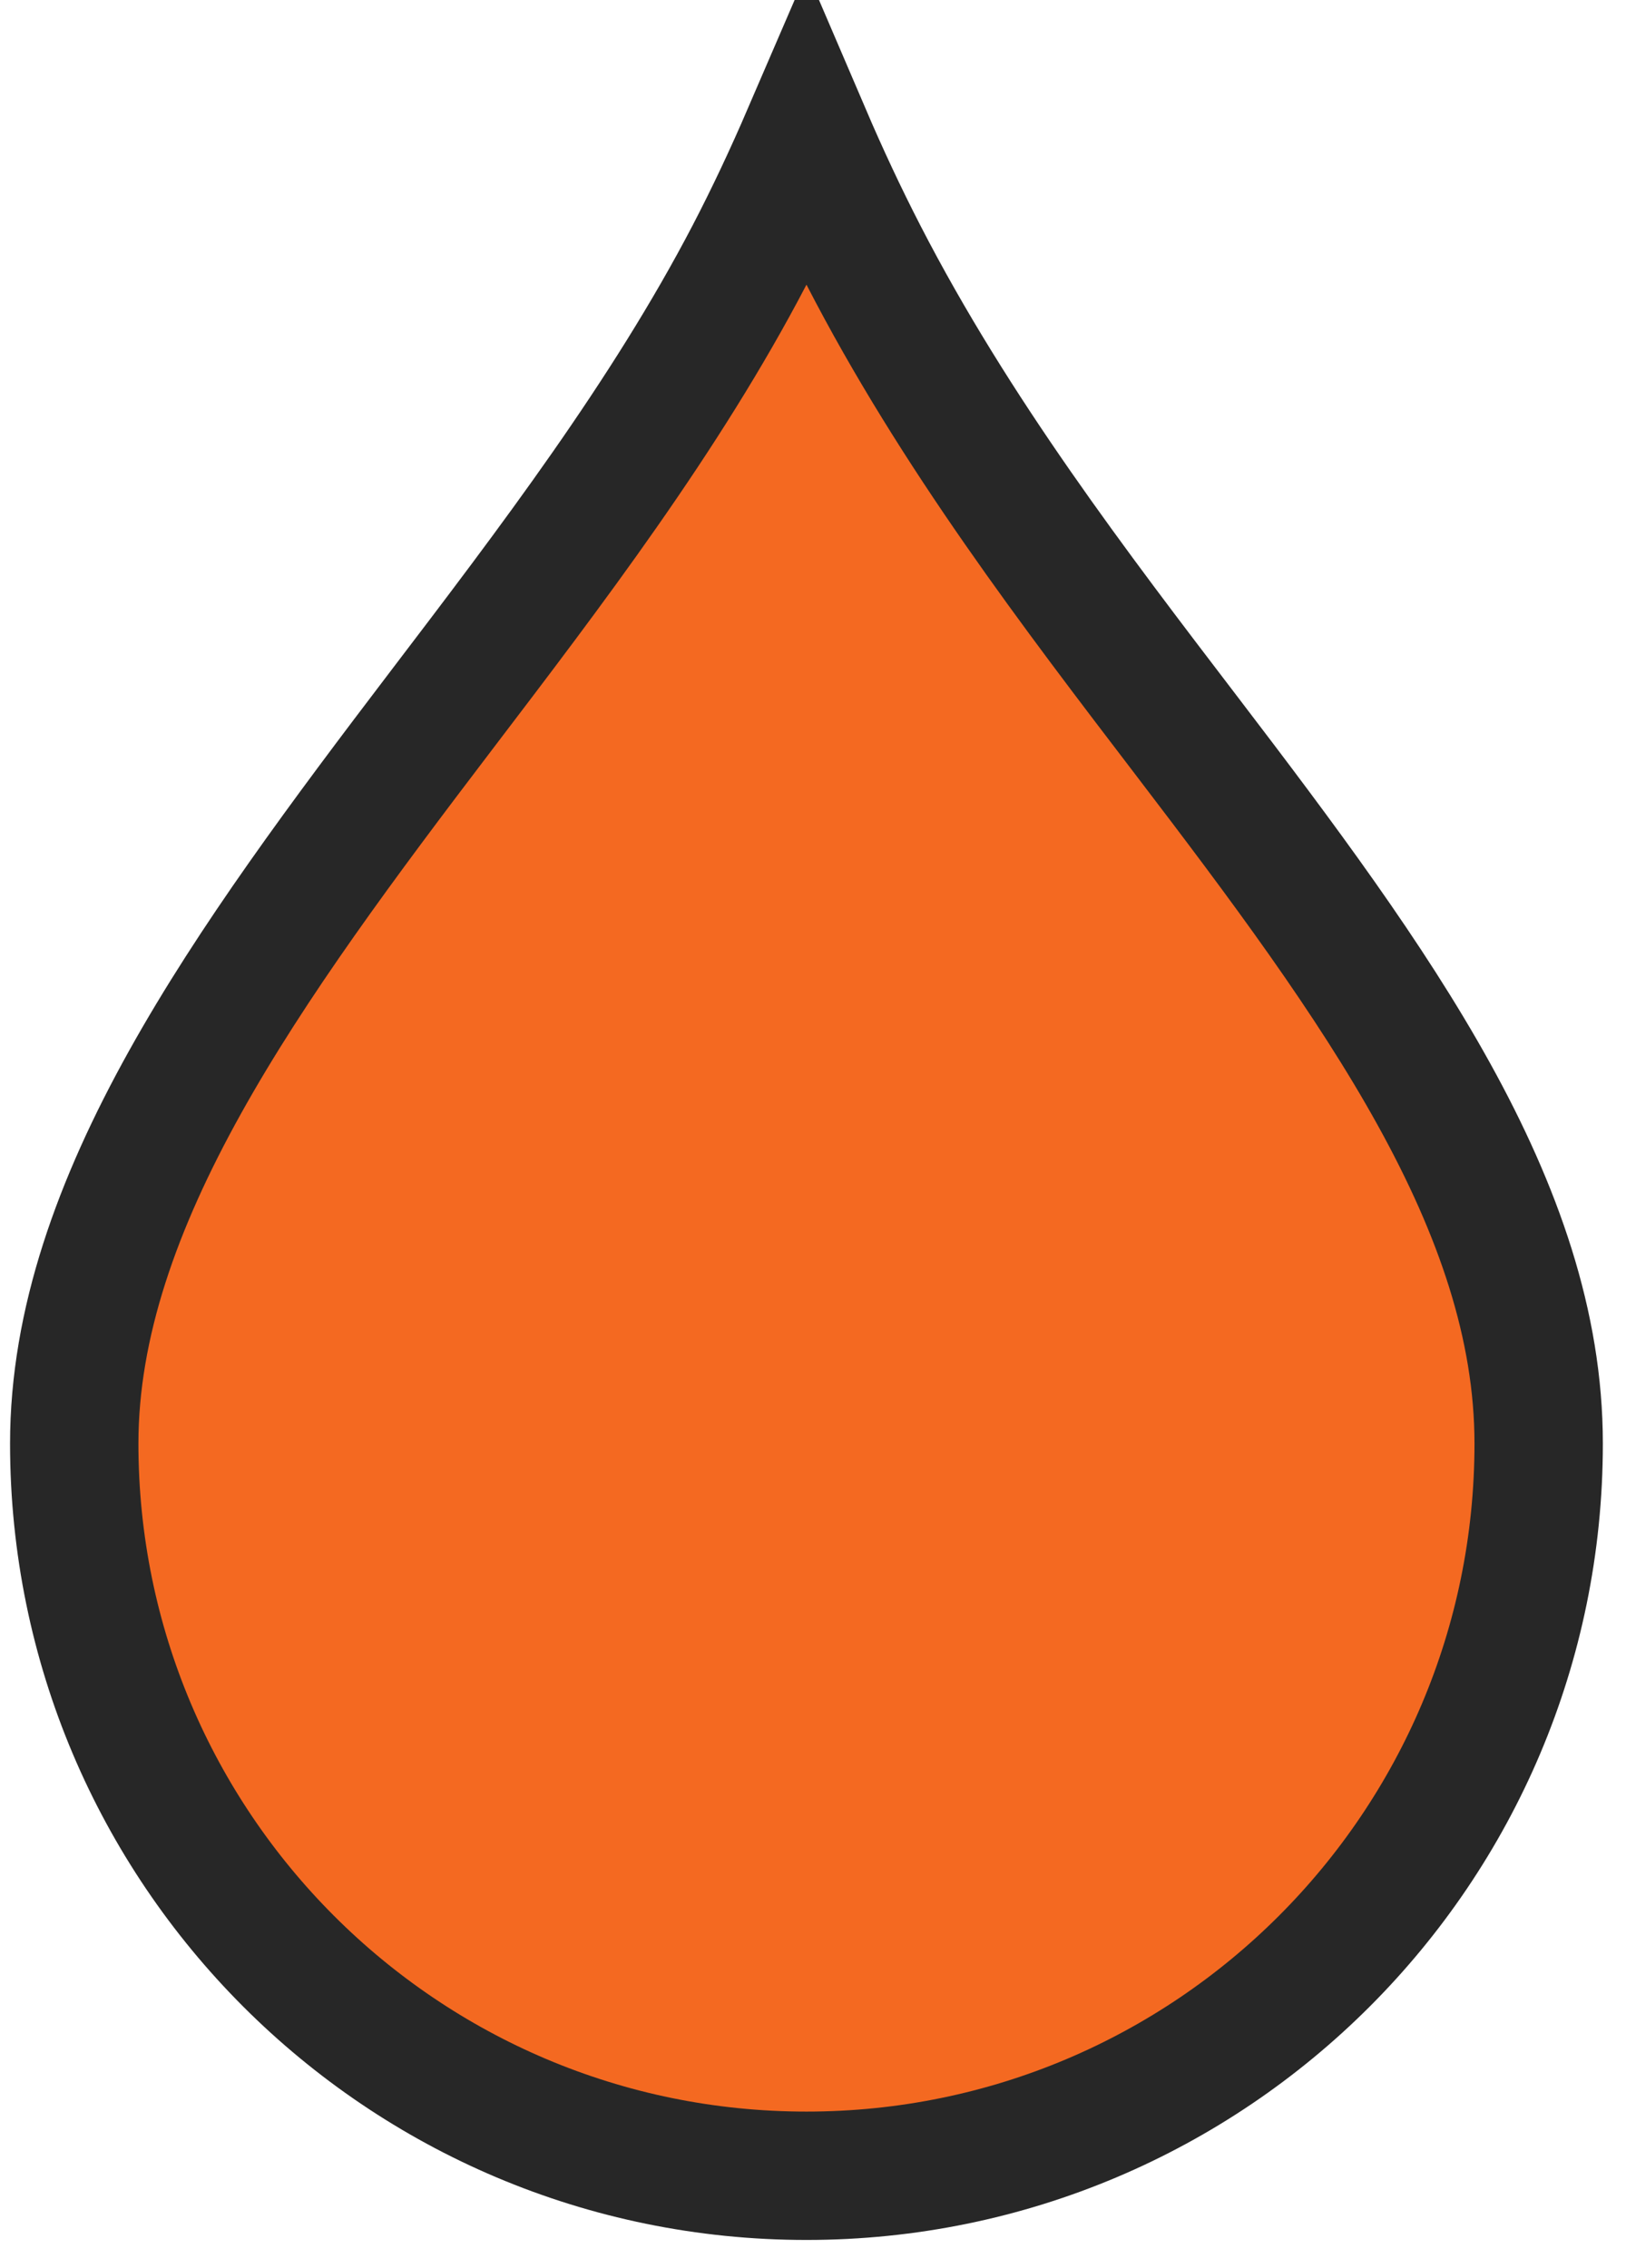 <?xml version="1.0" encoding="UTF-8"?>
<svg xmlns="http://www.w3.org/2000/svg" xmlns:xlink="http://www.w3.org/1999/xlink" width="38px" height="53px" viewBox="0 0 38 53" version="1.1">
  <title>Oval Copy</title>
  <g id="centralgreen" stroke="none" stroke-width="1" fill="none" fill-rule="evenodd">
    <g id="Desktop-HD-Copy-8" transform="translate(-582, -1223)" fill="#F46921" stroke="#272727" stroke-width="3">
      <g id="Group-6" transform="translate(159, 756)">
        <g id="Group-10" transform="translate(0, 473.653)">
          <path d="M447.582,4.235 C452.307,4.235 456.585,6.15 459.682,9.247 C462.779,12.344 464.694,16.622 464.694,21.347 C464.694,26.072 462.779,30.35 459.682,33.447 C456.585,36.544 452.307,38.459 447.582,38.459 C441.955,38.459 436.412,34.418 430.468,29.894 C427.101,27.331 423.59,24.65 419.807,22.677 C418.887,22.198 417.943,21.756 416.983,21.342 C417.935,20.934 418.881,20.493 419.813,20.013 C423.968,17.874 427.634,15.066 431.068,12.444 C436.854,8.026 442.047,4.235 447.582,4.235 Z" id="Oval-Copy" transform="translate(441.847, 21.347) rotate(90) translate(-441.847, -21.347) "></path>
        </g>
      </g>
    </g>
  </g>
</svg>
